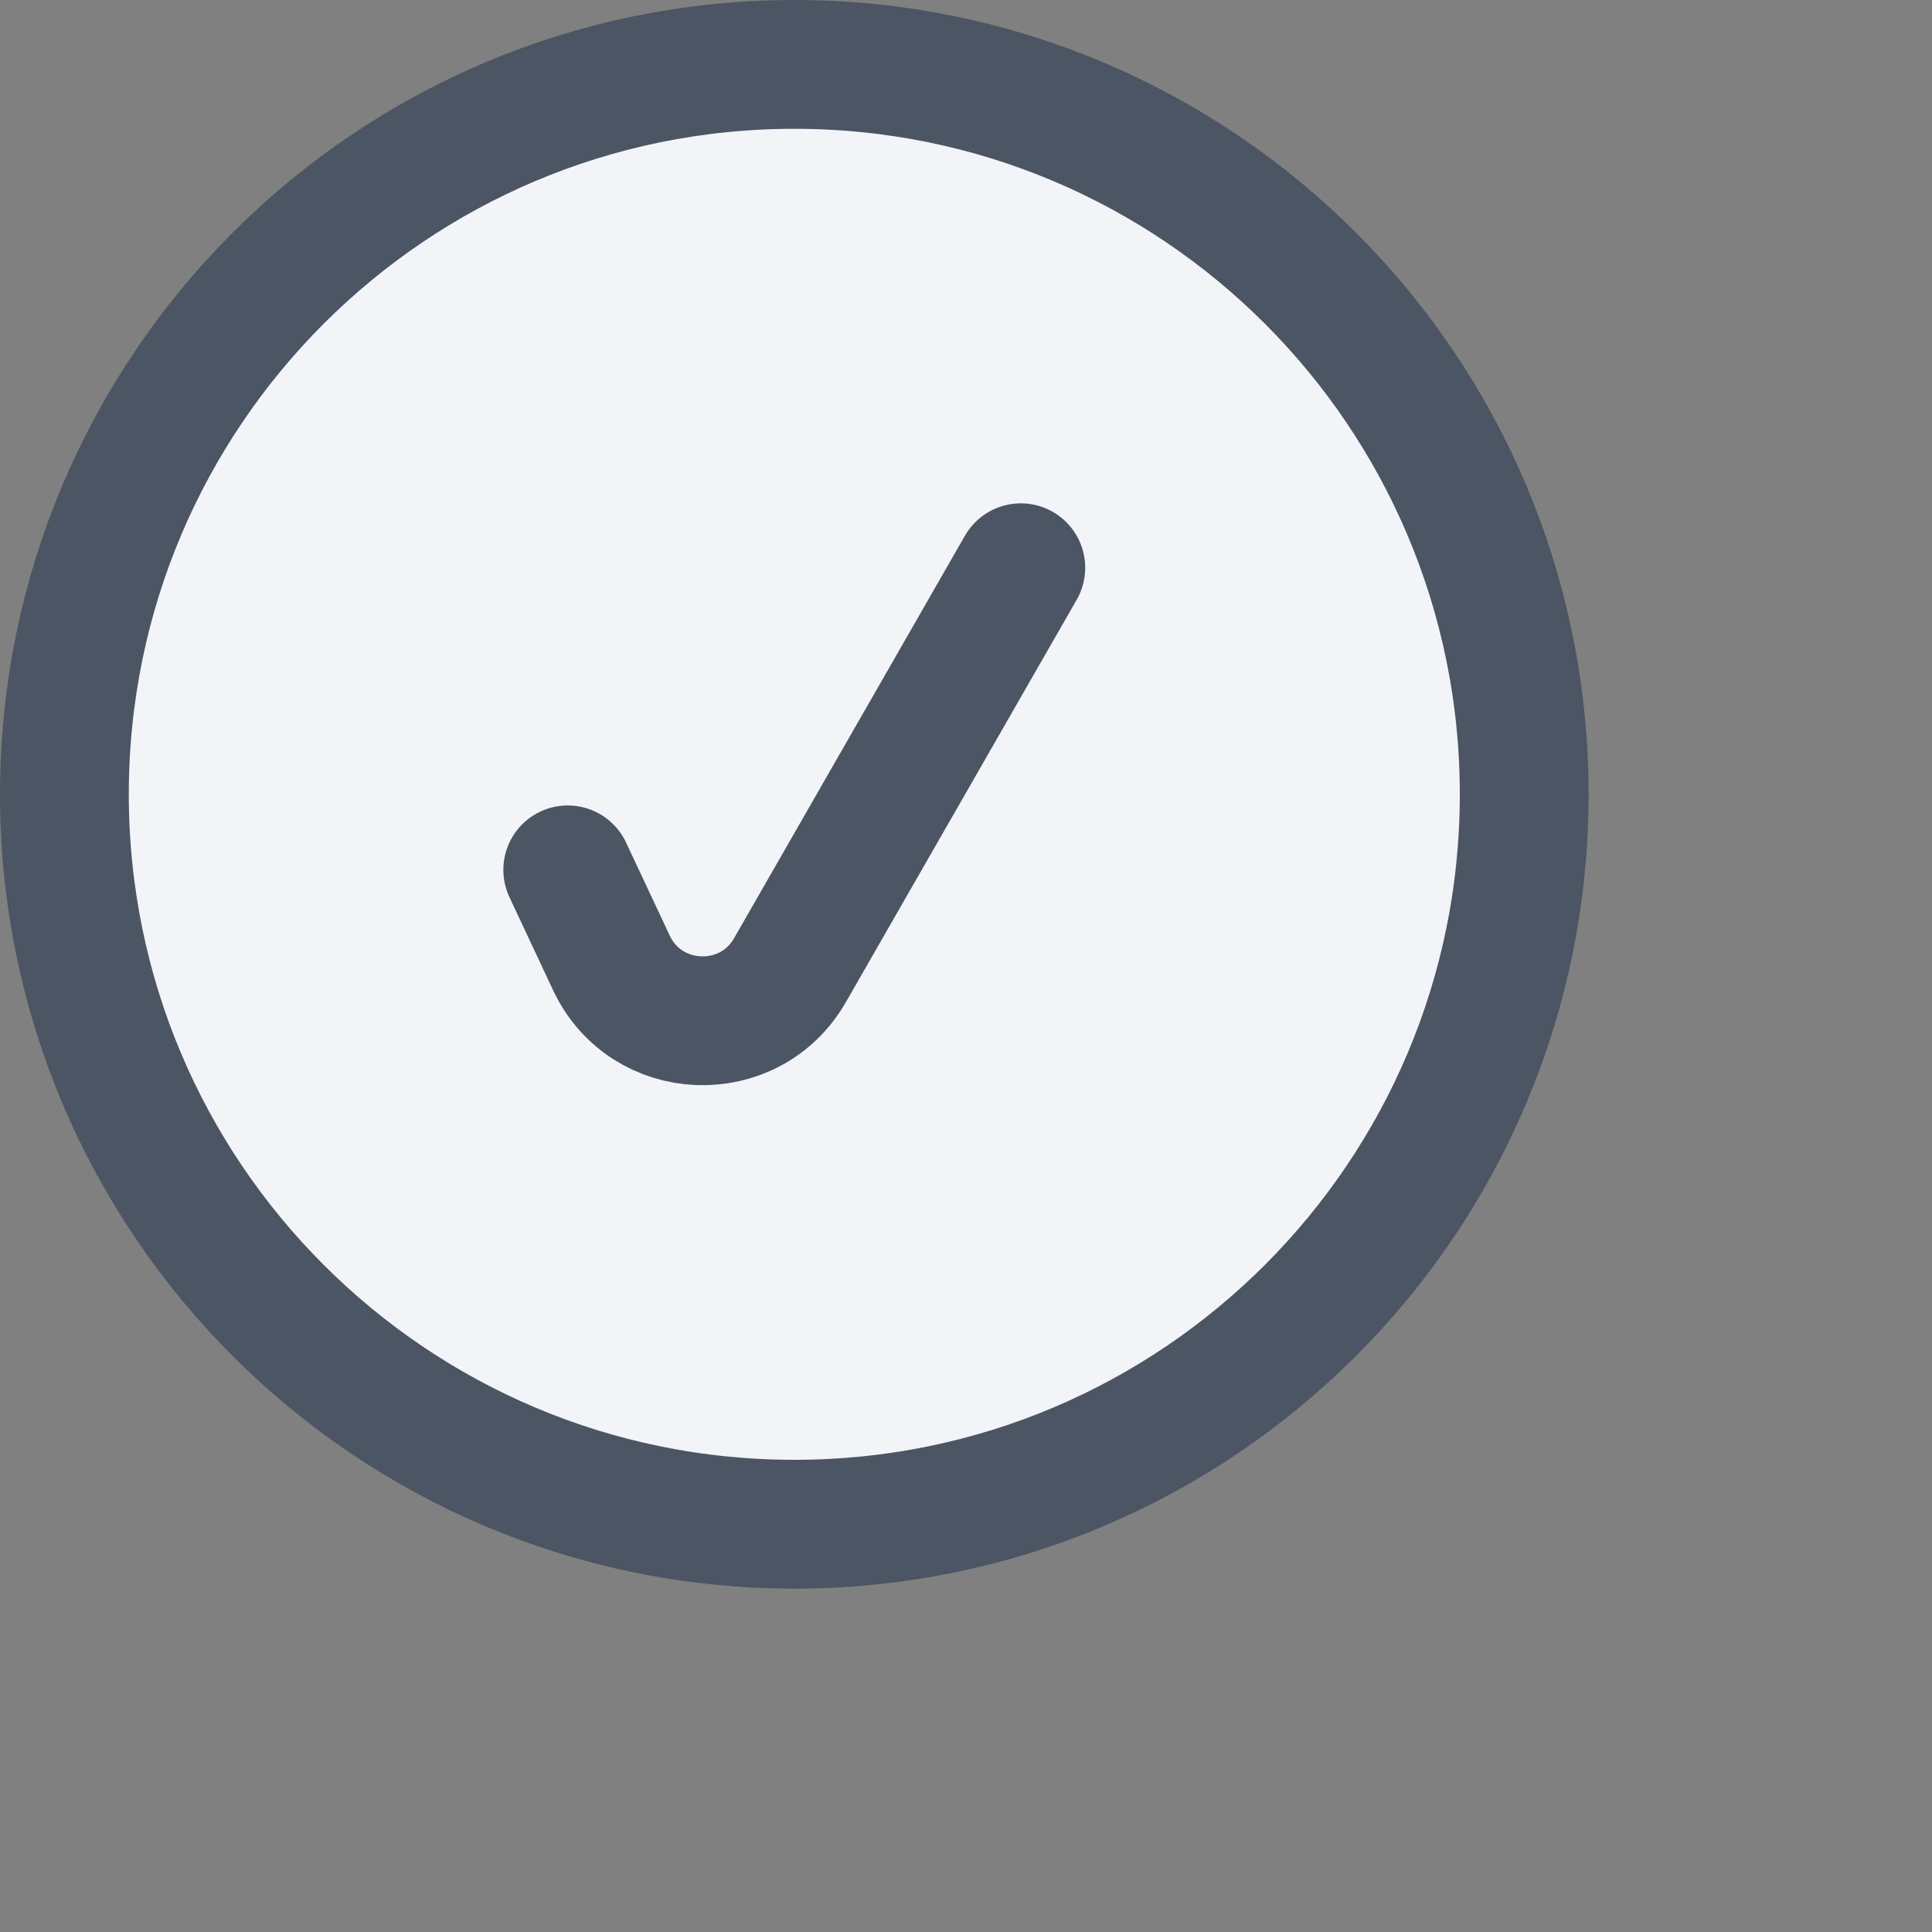 <svg xmlns="http://www.w3.org/2000/svg" width="30" height="30" fill="none"><rect width="100%" height="100%" fill="#808080" stroke="none"/><path fill="#F2F4F8" stroke="#4B5563" stroke-linecap="round" stroke-linejoin="round" stroke-width="2" d="M1 12.334C1 6.074 6.074 1 12.334 1s11.334 5.074 11.334 11.334-5.074 11.334-11.334 11.334S1 18.594 1 12.334Z"/><path fill="#F2F4F8" d="m8.816 13.507.678 1.445c.538 1.145 2.142 1.21 2.772.114l3.585-6.25"/><path stroke="#4B5563" stroke-linecap="round" stroke-linejoin="round" stroke-width="2" d="m8.816 13.507.678 1.445c.538 1.145 2.142 1.21 2.772.114l3.585-6.25"/></svg>